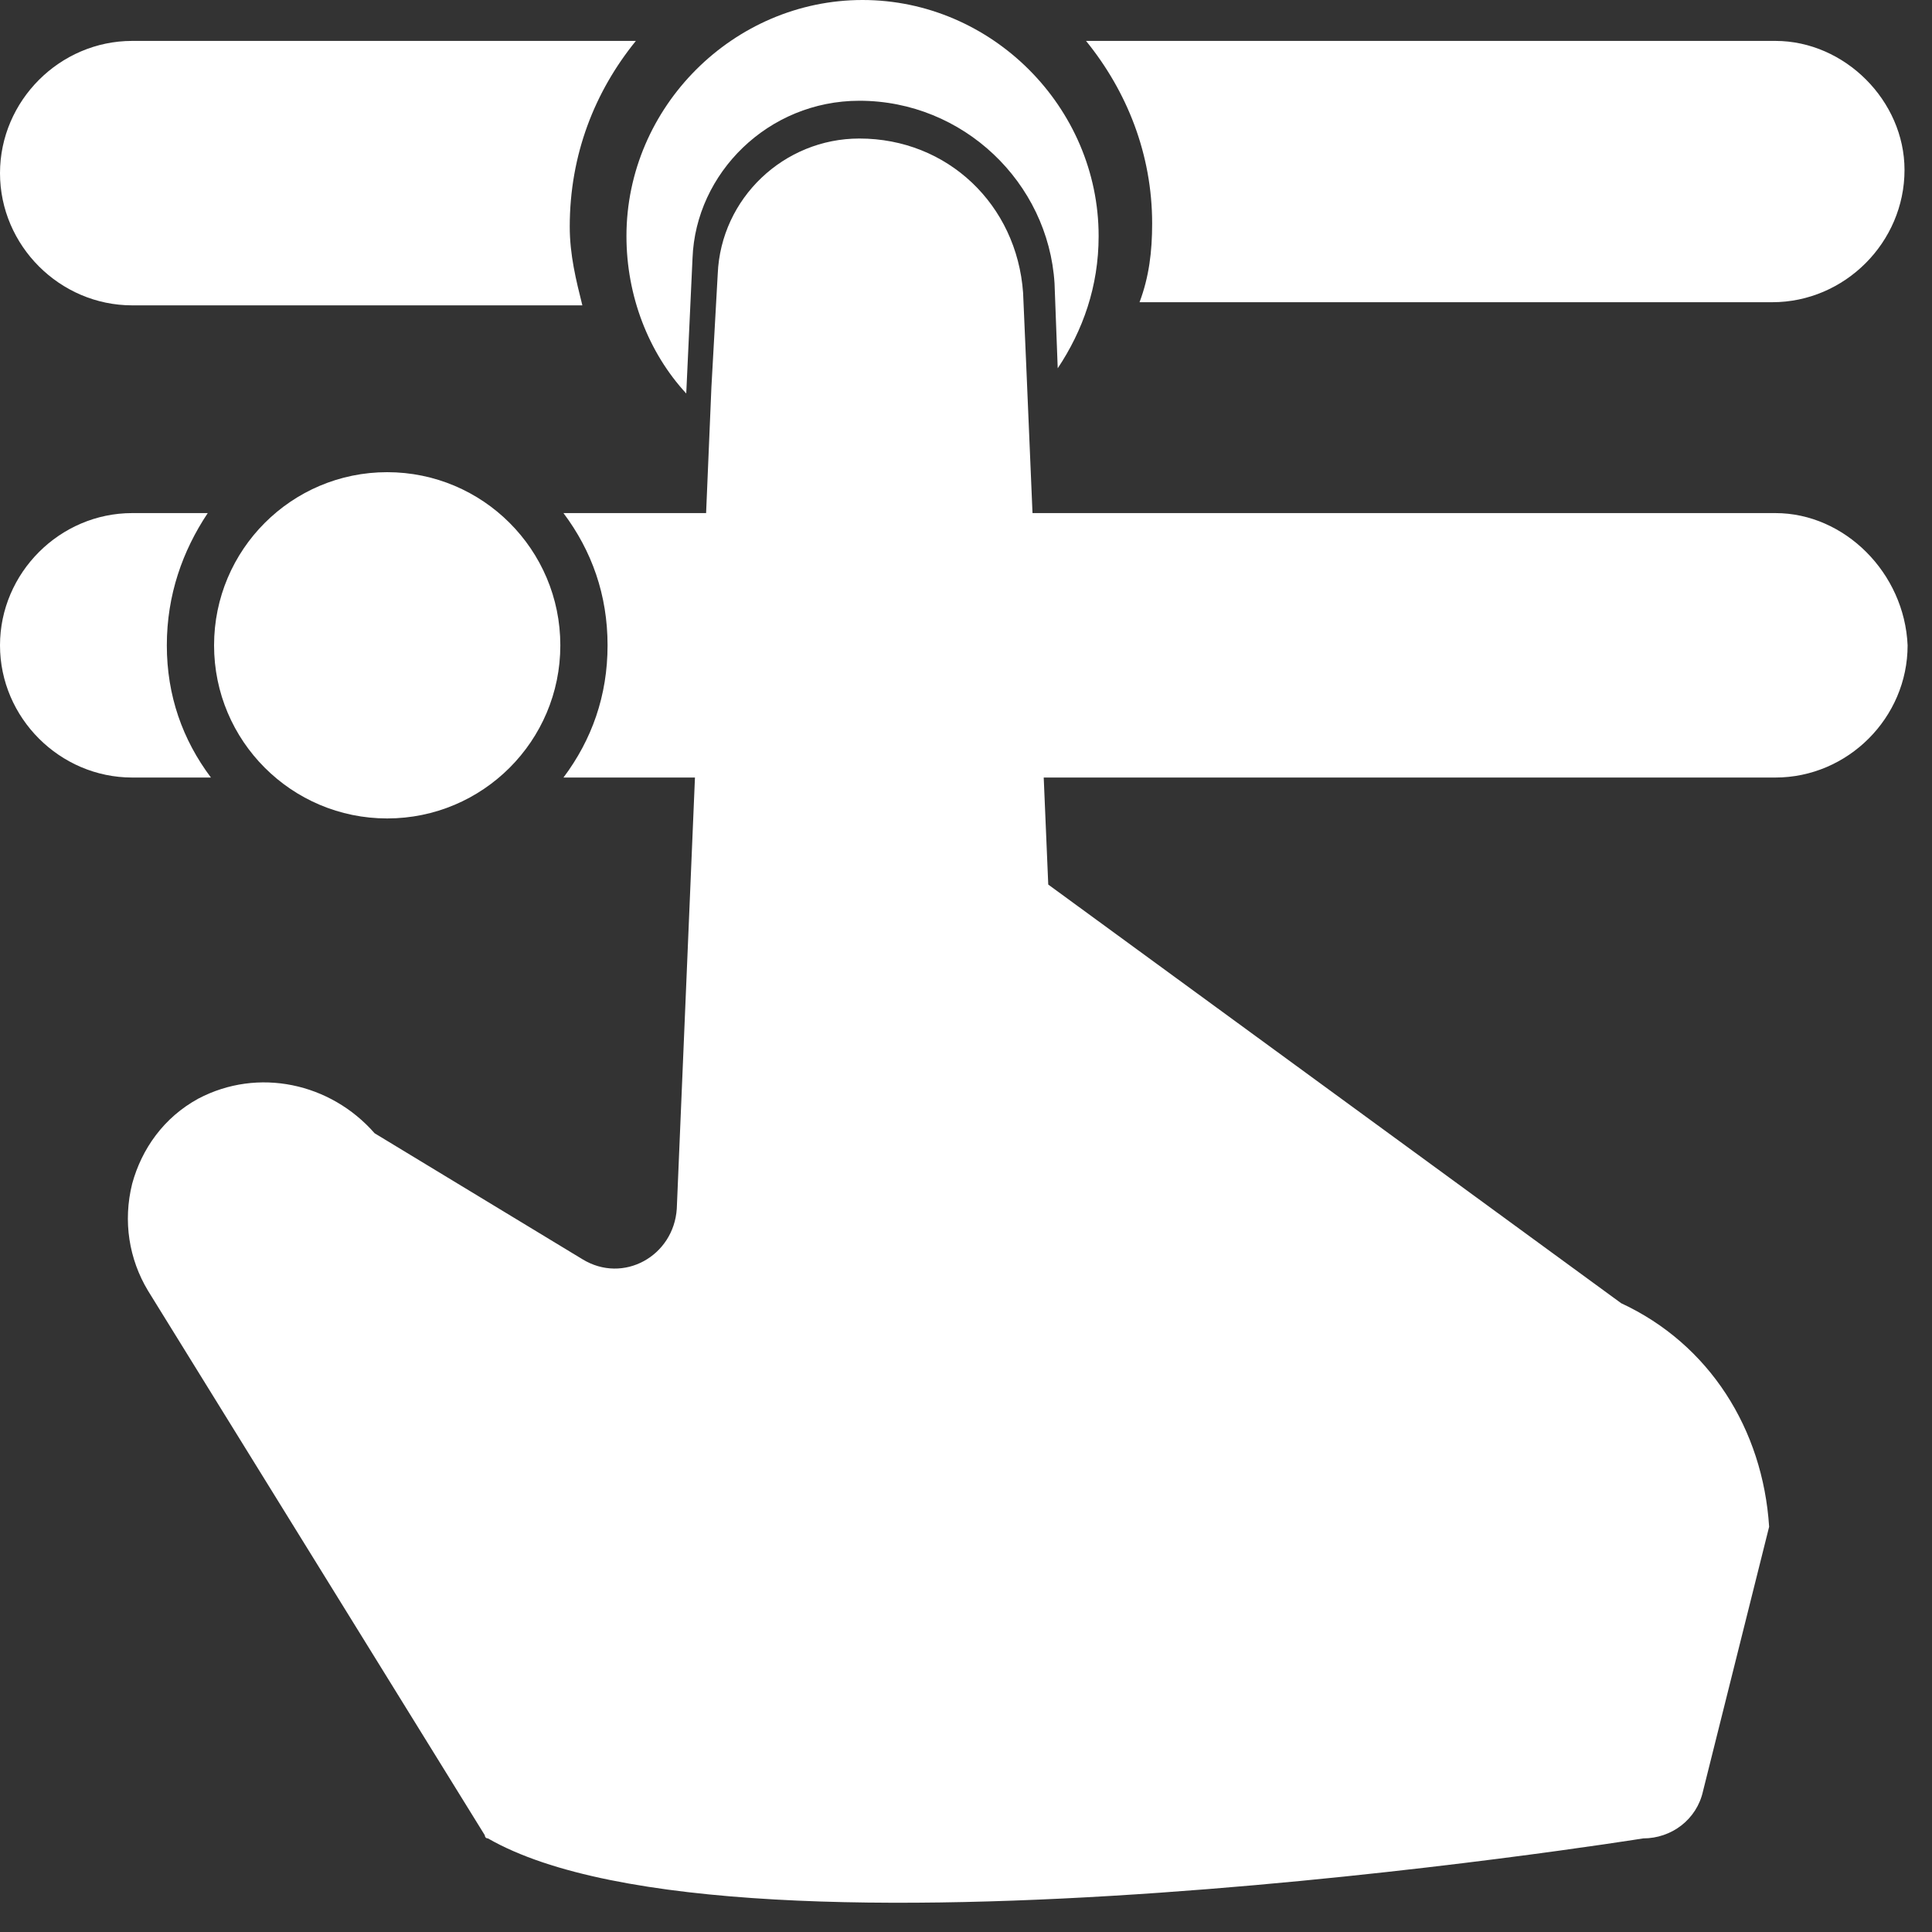 <svg width="40" height="40" viewBox="0 0 40 40" fill="none" xmlns="http://www.w3.org/2000/svg">
<rect x="0" y="0" width="40" height="40" fill="#333333" stroke="none"/>
<path d="M13.165 0.847H2.737C1.238 0.847 0 2.086 0 3.585C0 5.084 1.238 6.322 2.737 6.322H12.057C11.927 5.801 11.796 5.279 11.796 4.693C11.796 3.194 12.318 1.89 13.165 0.847Z" fill="white"/>
<path d="M36.758 0.847H22.485C23.333 1.89 23.854 3.194 23.854 4.627C23.854 5.214 23.789 5.735 23.593 6.257H36.693C38.192 6.257 39.431 5.018 39.431 3.519C39.431 2.086 38.192 0.847 36.758 0.847Z" fill="white"/>
<path d="M4.301 10.623H2.737C1.238 10.623 0 11.862 0 13.361C0 14.86 1.238 16.098 2.737 16.098H4.367C3.78 15.316 3.454 14.403 3.454 13.361C3.454 12.318 3.78 11.405 4.301 10.623Z" fill="white"/>
<path d="M36.758 10.623H11.666C12.253 11.405 12.579 12.318 12.579 13.361C12.579 14.403 12.253 15.316 11.666 16.098H36.758C38.257 16.098 39.495 14.86 39.495 13.361C39.43 11.862 38.192 10.623 36.758 10.623Z" fill="white"/>
<path d="M8.016 16.945C9.996 16.945 11.601 15.34 11.601 13.361C11.601 11.381 9.996 9.776 8.016 9.776C6.037 9.776 4.432 11.381 4.432 13.361C4.432 15.34 6.037 16.945 8.016 16.945Z" fill="white"/>
<path d="M17.793 2.086C19.943 2.086 21.703 3.78 21.833 5.866L21.899 7.625C22.42 6.843 22.746 5.931 22.746 4.888C22.746 2.216 20.53 0 17.858 0C15.186 0 12.97 2.216 12.97 4.888C12.97 6.126 13.426 7.3 14.208 8.147L14.338 5.344C14.404 3.585 15.903 2.086 17.793 2.086Z" fill="white"/>
<path d="M33.565 26.982L21.703 18.314L21.247 7.56L21.182 6.061C21.051 4.236 19.617 2.868 17.793 2.868C16.228 2.868 14.925 4.106 14.86 5.67L14.729 8.016L14.012 25.027C13.947 26.005 12.905 26.591 12.057 26.07L7.756 23.463C6.843 22.42 5.344 22.094 4.106 22.746C3.389 23.137 2.933 23.789 2.737 24.506C2.542 25.288 2.672 26.07 3.063 26.721L10.037 37.996C10.037 37.996 10.037 38.062 10.102 38.062C15.316 41.06 34.021 38.062 34.021 38.062C34.608 38.062 35.129 37.671 35.259 37.084L36.628 31.61C36.498 29.589 35.39 27.829 33.565 26.982Z" fill="white"/>
</svg>
